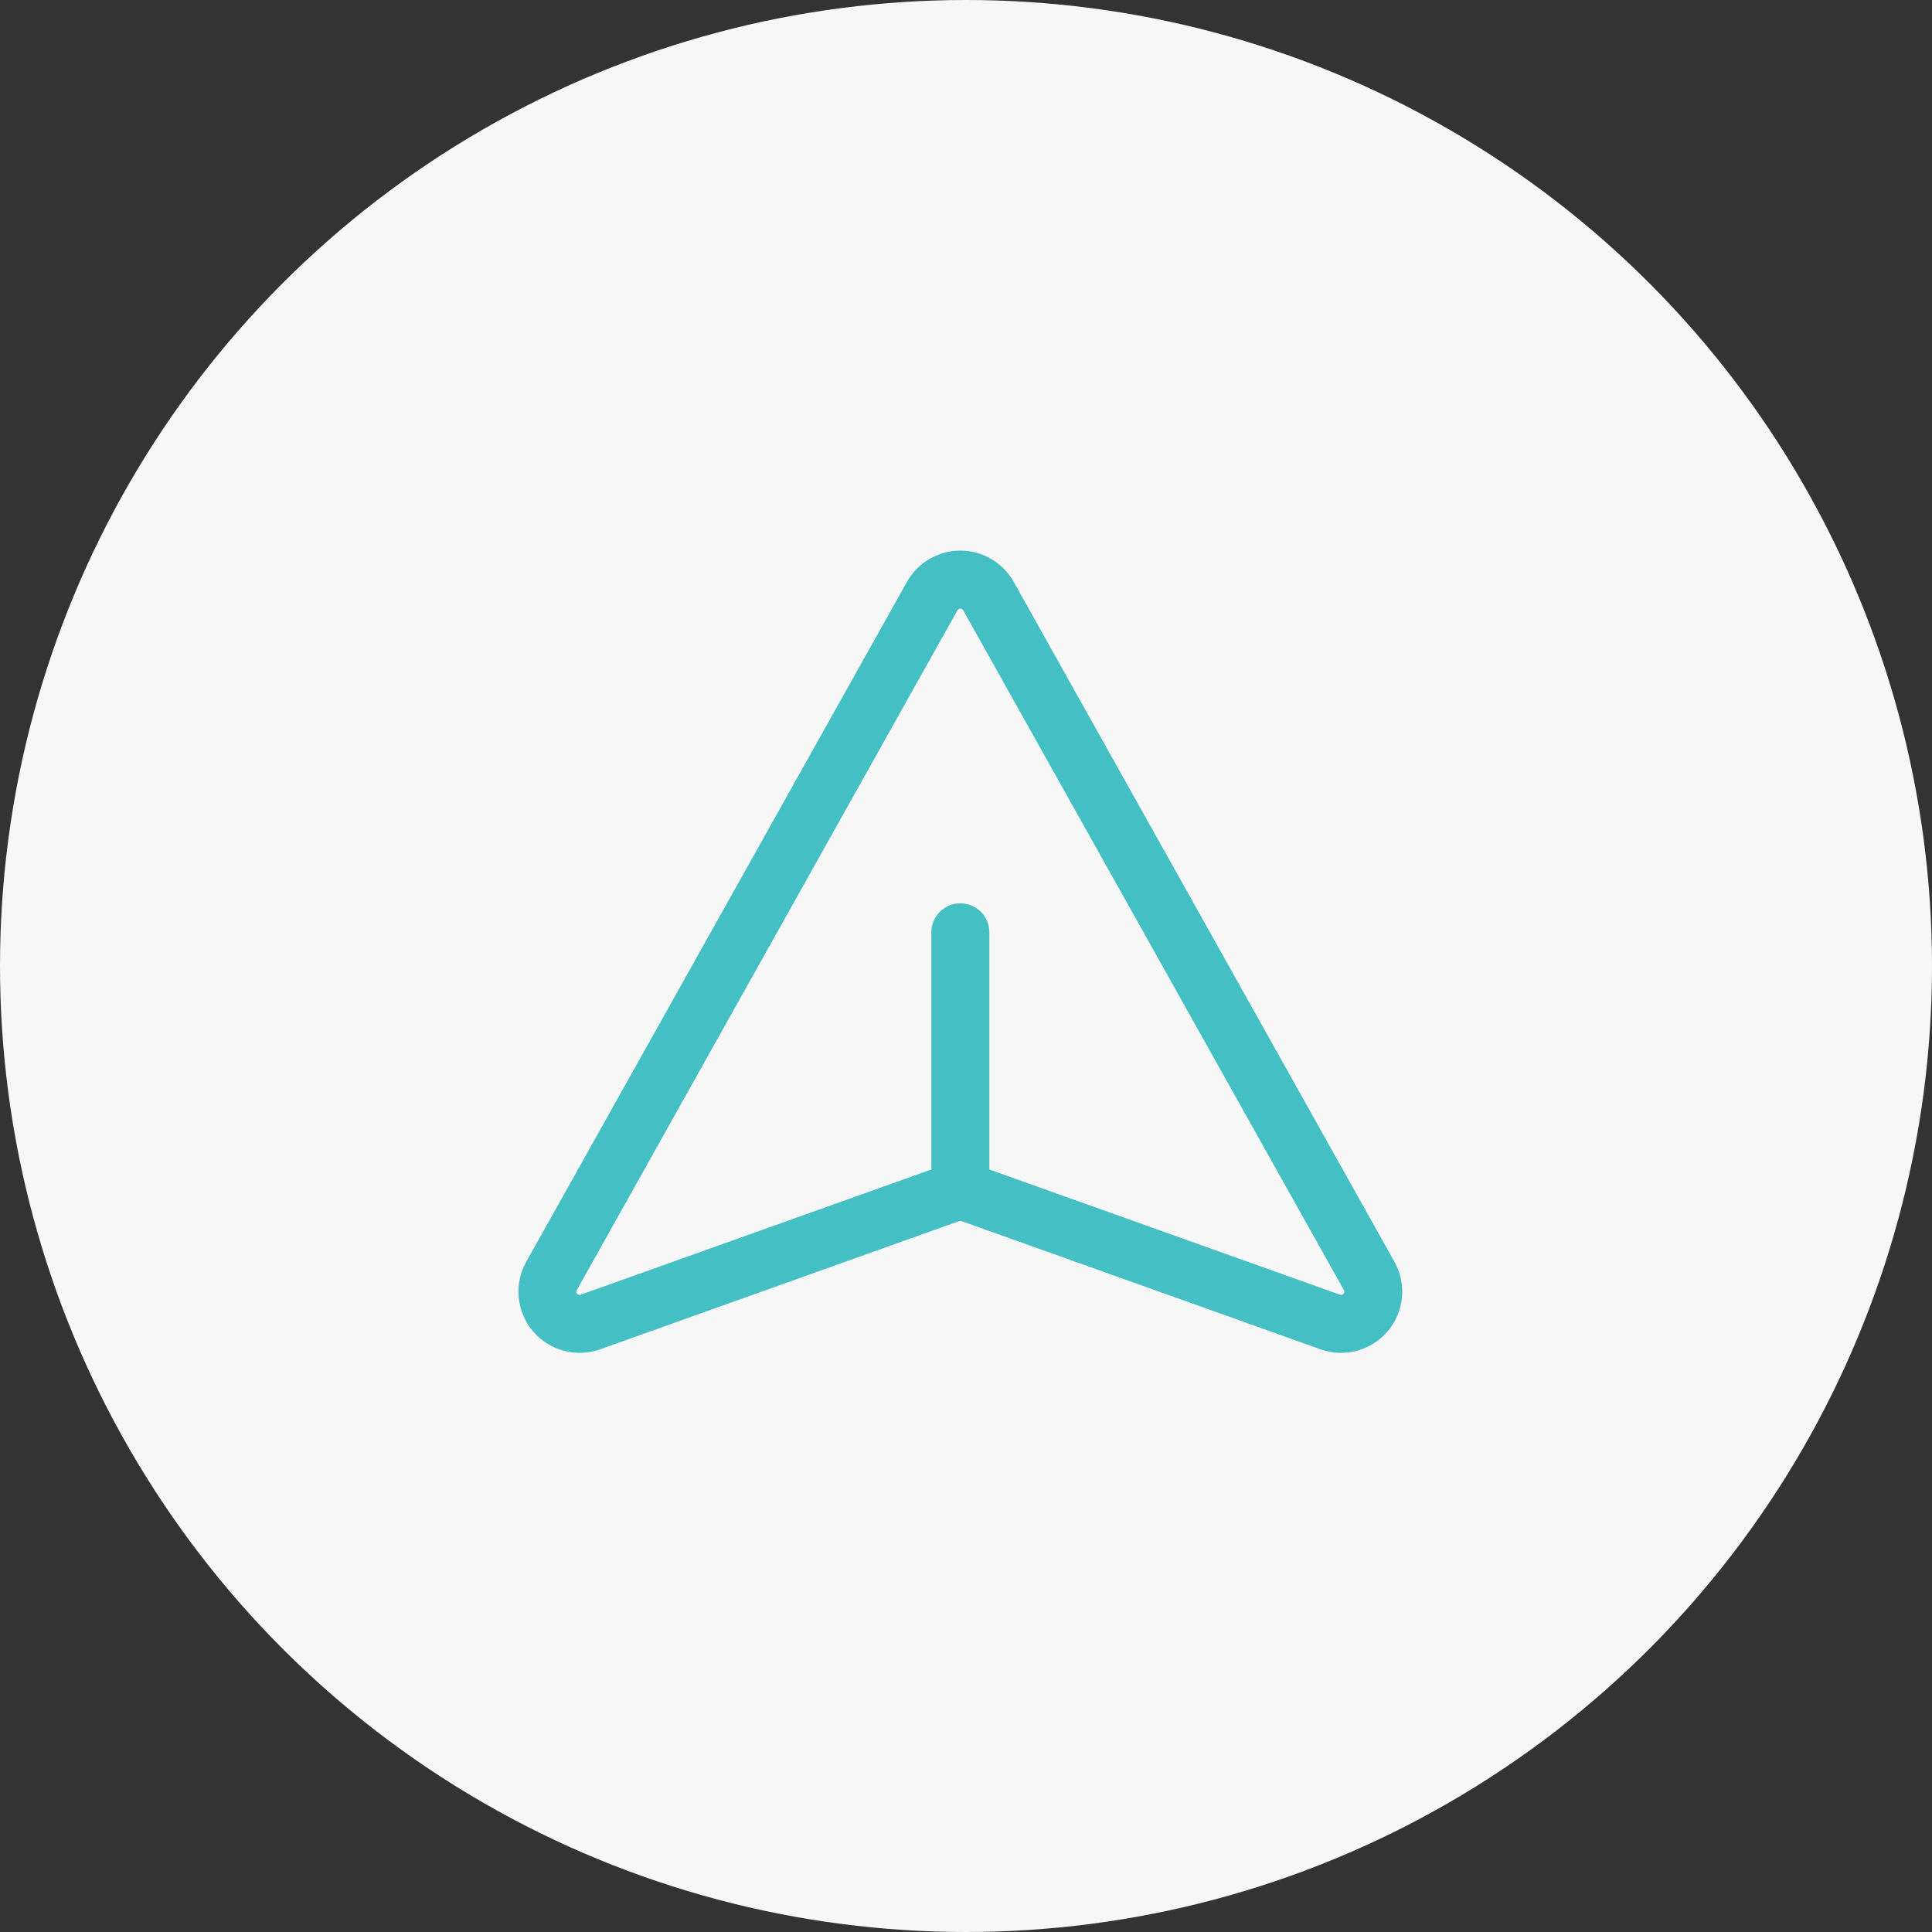 <?xml version="1.0" encoding="UTF-8"?> <svg xmlns="http://www.w3.org/2000/svg" width="60" height="60" viewBox="0 0 60 60" fill="none"><rect x="0" y="0" width="60" height="60" fill="#333333" stroke="none"/><circle cx="30" cy="30" r="30" fill="#F7F7F7"></circle><path d="M28.951 18.511L17.128 39.626C17.028 39.803 16.985 40.007 17.005 40.21C17.024 40.413 17.105 40.604 17.236 40.76C17.368 40.915 17.543 41.027 17.74 41.08C17.937 41.133 18.145 41.125 18.336 41.056L29.488 37.074C29.705 36.996 29.943 36.996 30.16 37.074L41.312 41.056C41.504 41.125 41.712 41.133 41.908 41.08C42.105 41.027 42.281 40.915 42.412 40.76C42.543 40.604 42.624 40.413 42.644 40.21C42.663 40.007 42.62 39.803 42.521 39.626L30.697 18.511C30.61 18.356 30.483 18.227 30.33 18.137C30.176 18.047 30.002 18 29.824 18C29.646 18 29.472 18.047 29.318 18.137C29.165 18.227 29.038 18.356 28.951 18.511V18.511Z" stroke="#44bfc4" stroke-width="1.8" stroke-linecap="round" stroke-linejoin="round"></path><path d="M29.824 36.953V28.953" stroke="#44bfc4" stroke-width="1.8" stroke-linecap="round" stroke-linejoin="round"></path></svg> 
